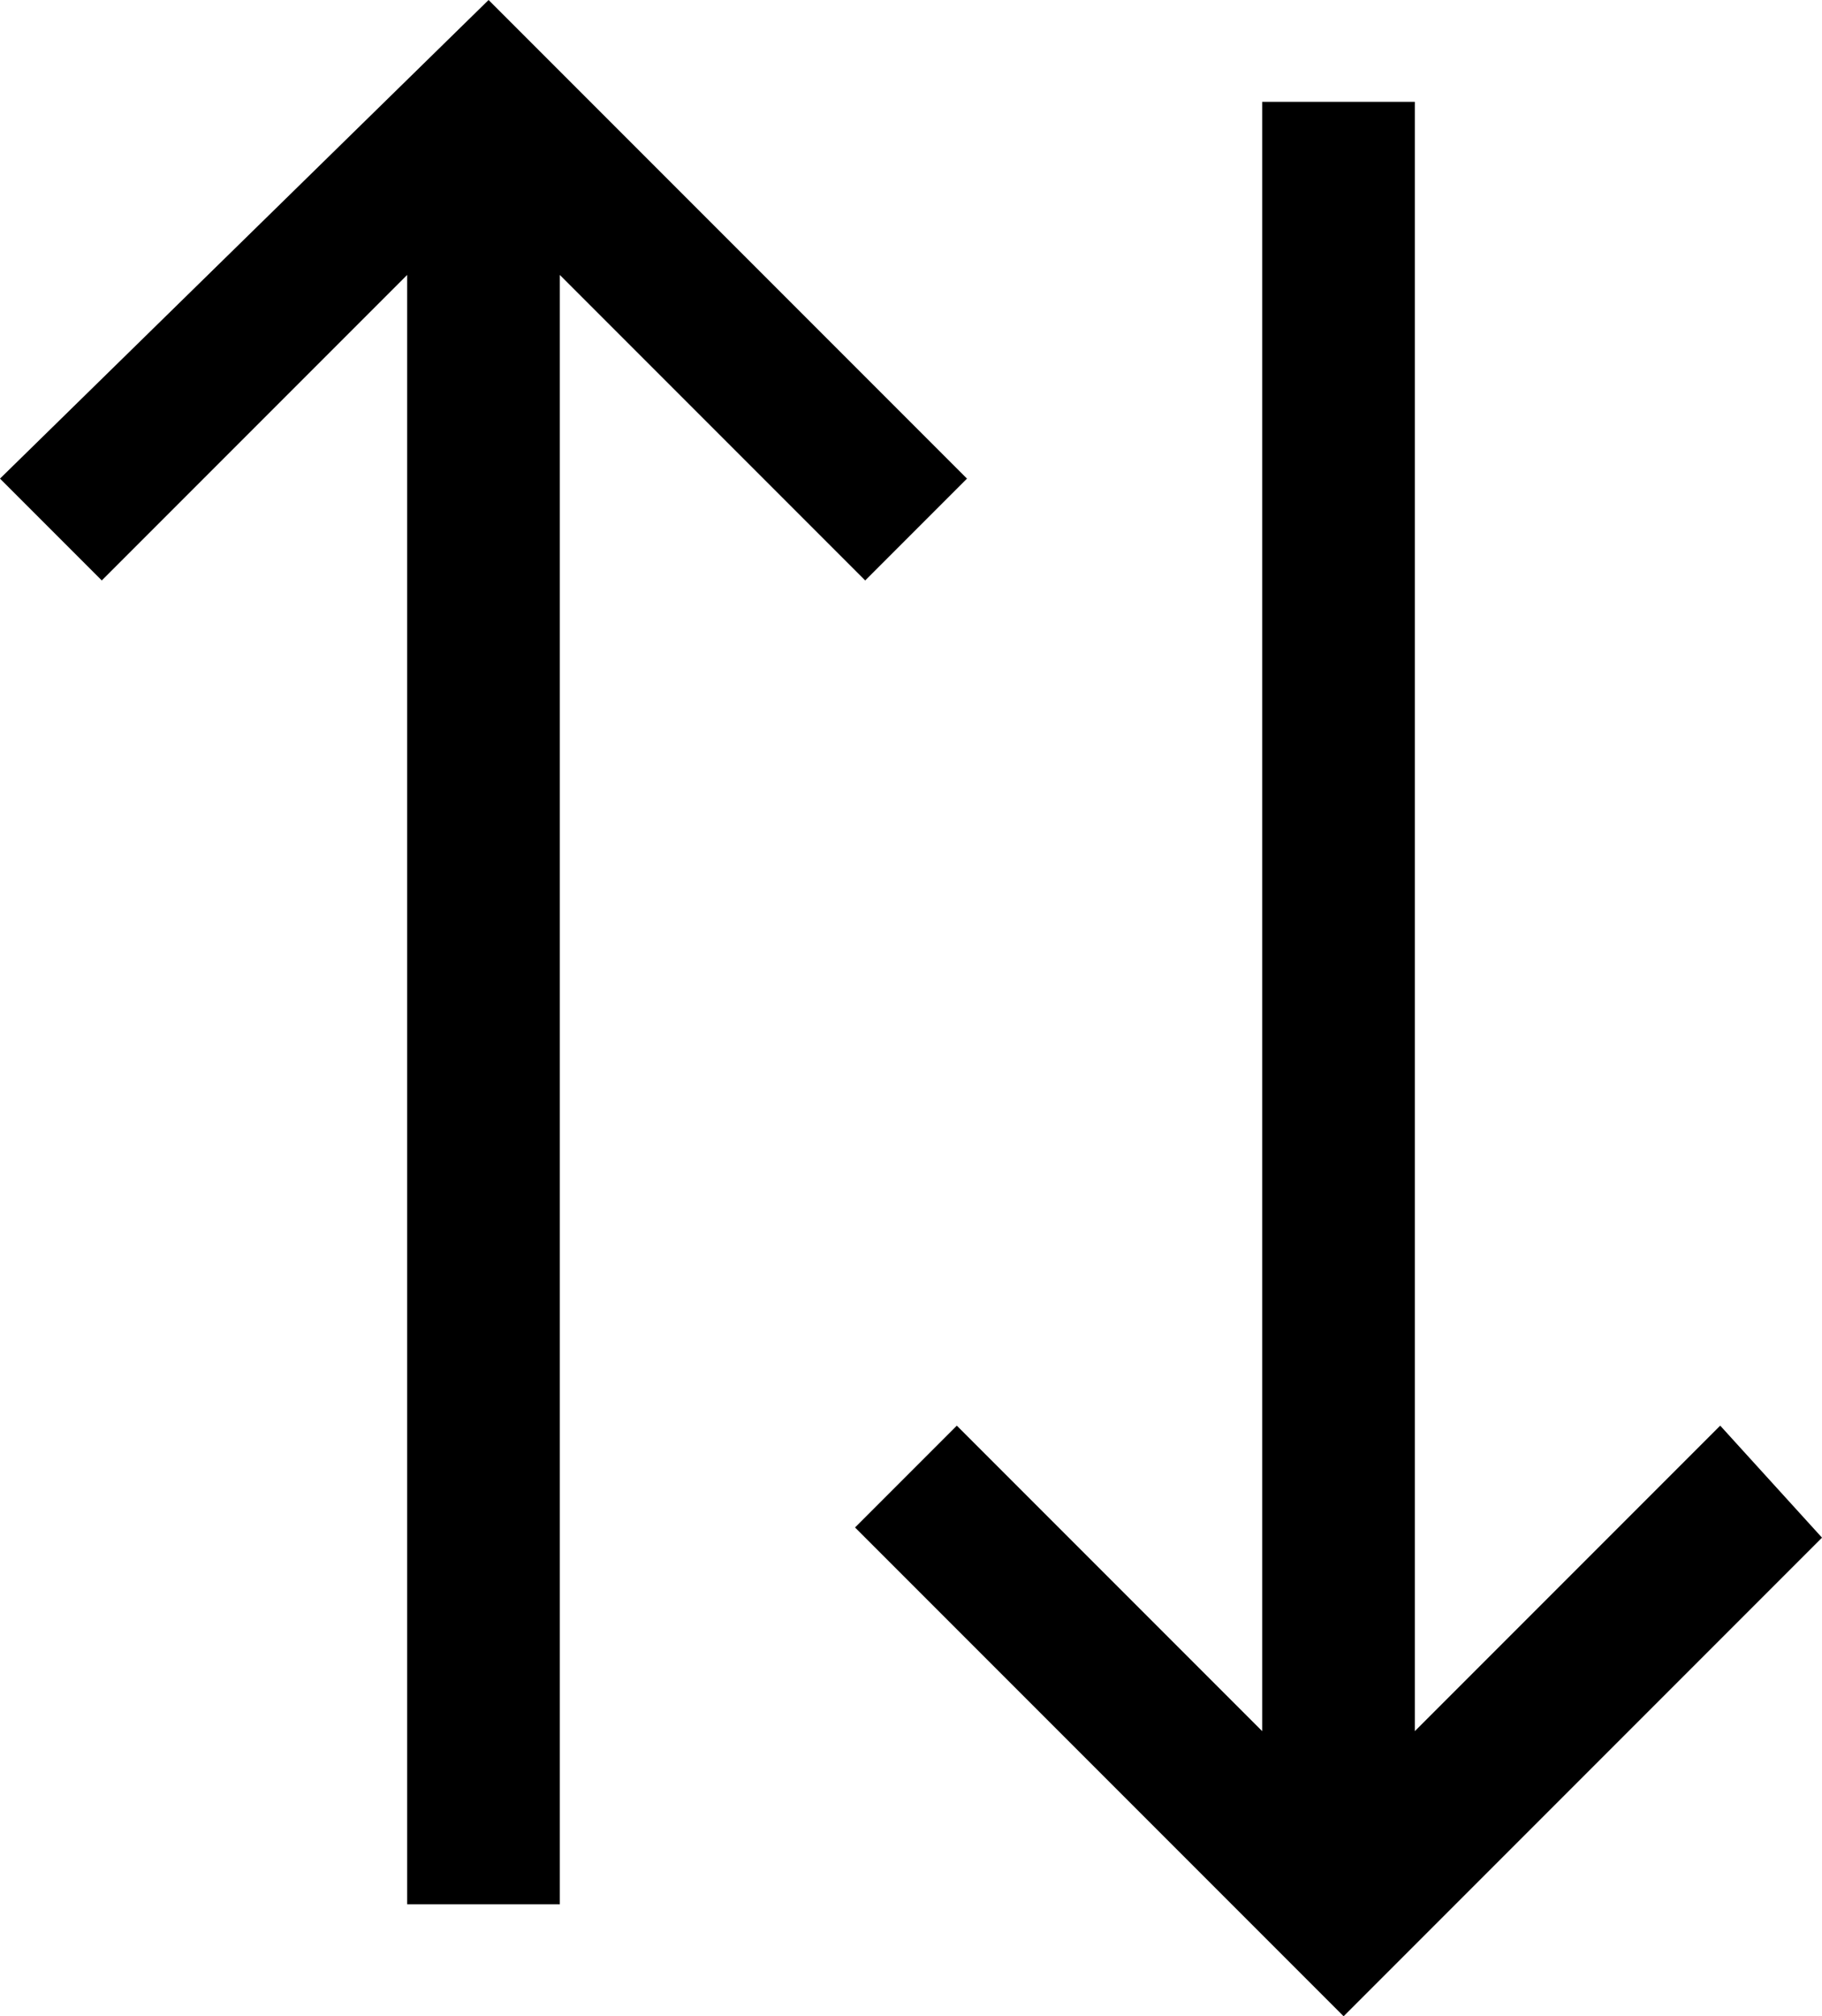 <?xml version="1.0" encoding="utf-8"?>
<!-- Generator: Adobe Illustrator 27.6.1, SVG Export Plug-In . SVG Version: 6.00 Build 0)  -->
<svg version="1.1" id="Layer_1" xmlns="http://www.w3.org/2000/svg" xmlns:xlink="http://www.w3.org/1999/xlink" x="0px" y="0px"
	 viewBox="0 0 17.9 19.8" style="enable-background:new 0 0 17.9 19.8;" xml:space="preserve">
<path d="M17.9,15.1l-4.7,4.7L8.4,15l1-1l3,3V1h1.5v16l3-3L17.9,15.1z M9.5,4.7l-1,1l-3-3v16H4v-16l-3,3l-1-1L4.8,0L9.5,4.7z"/>
</svg>
